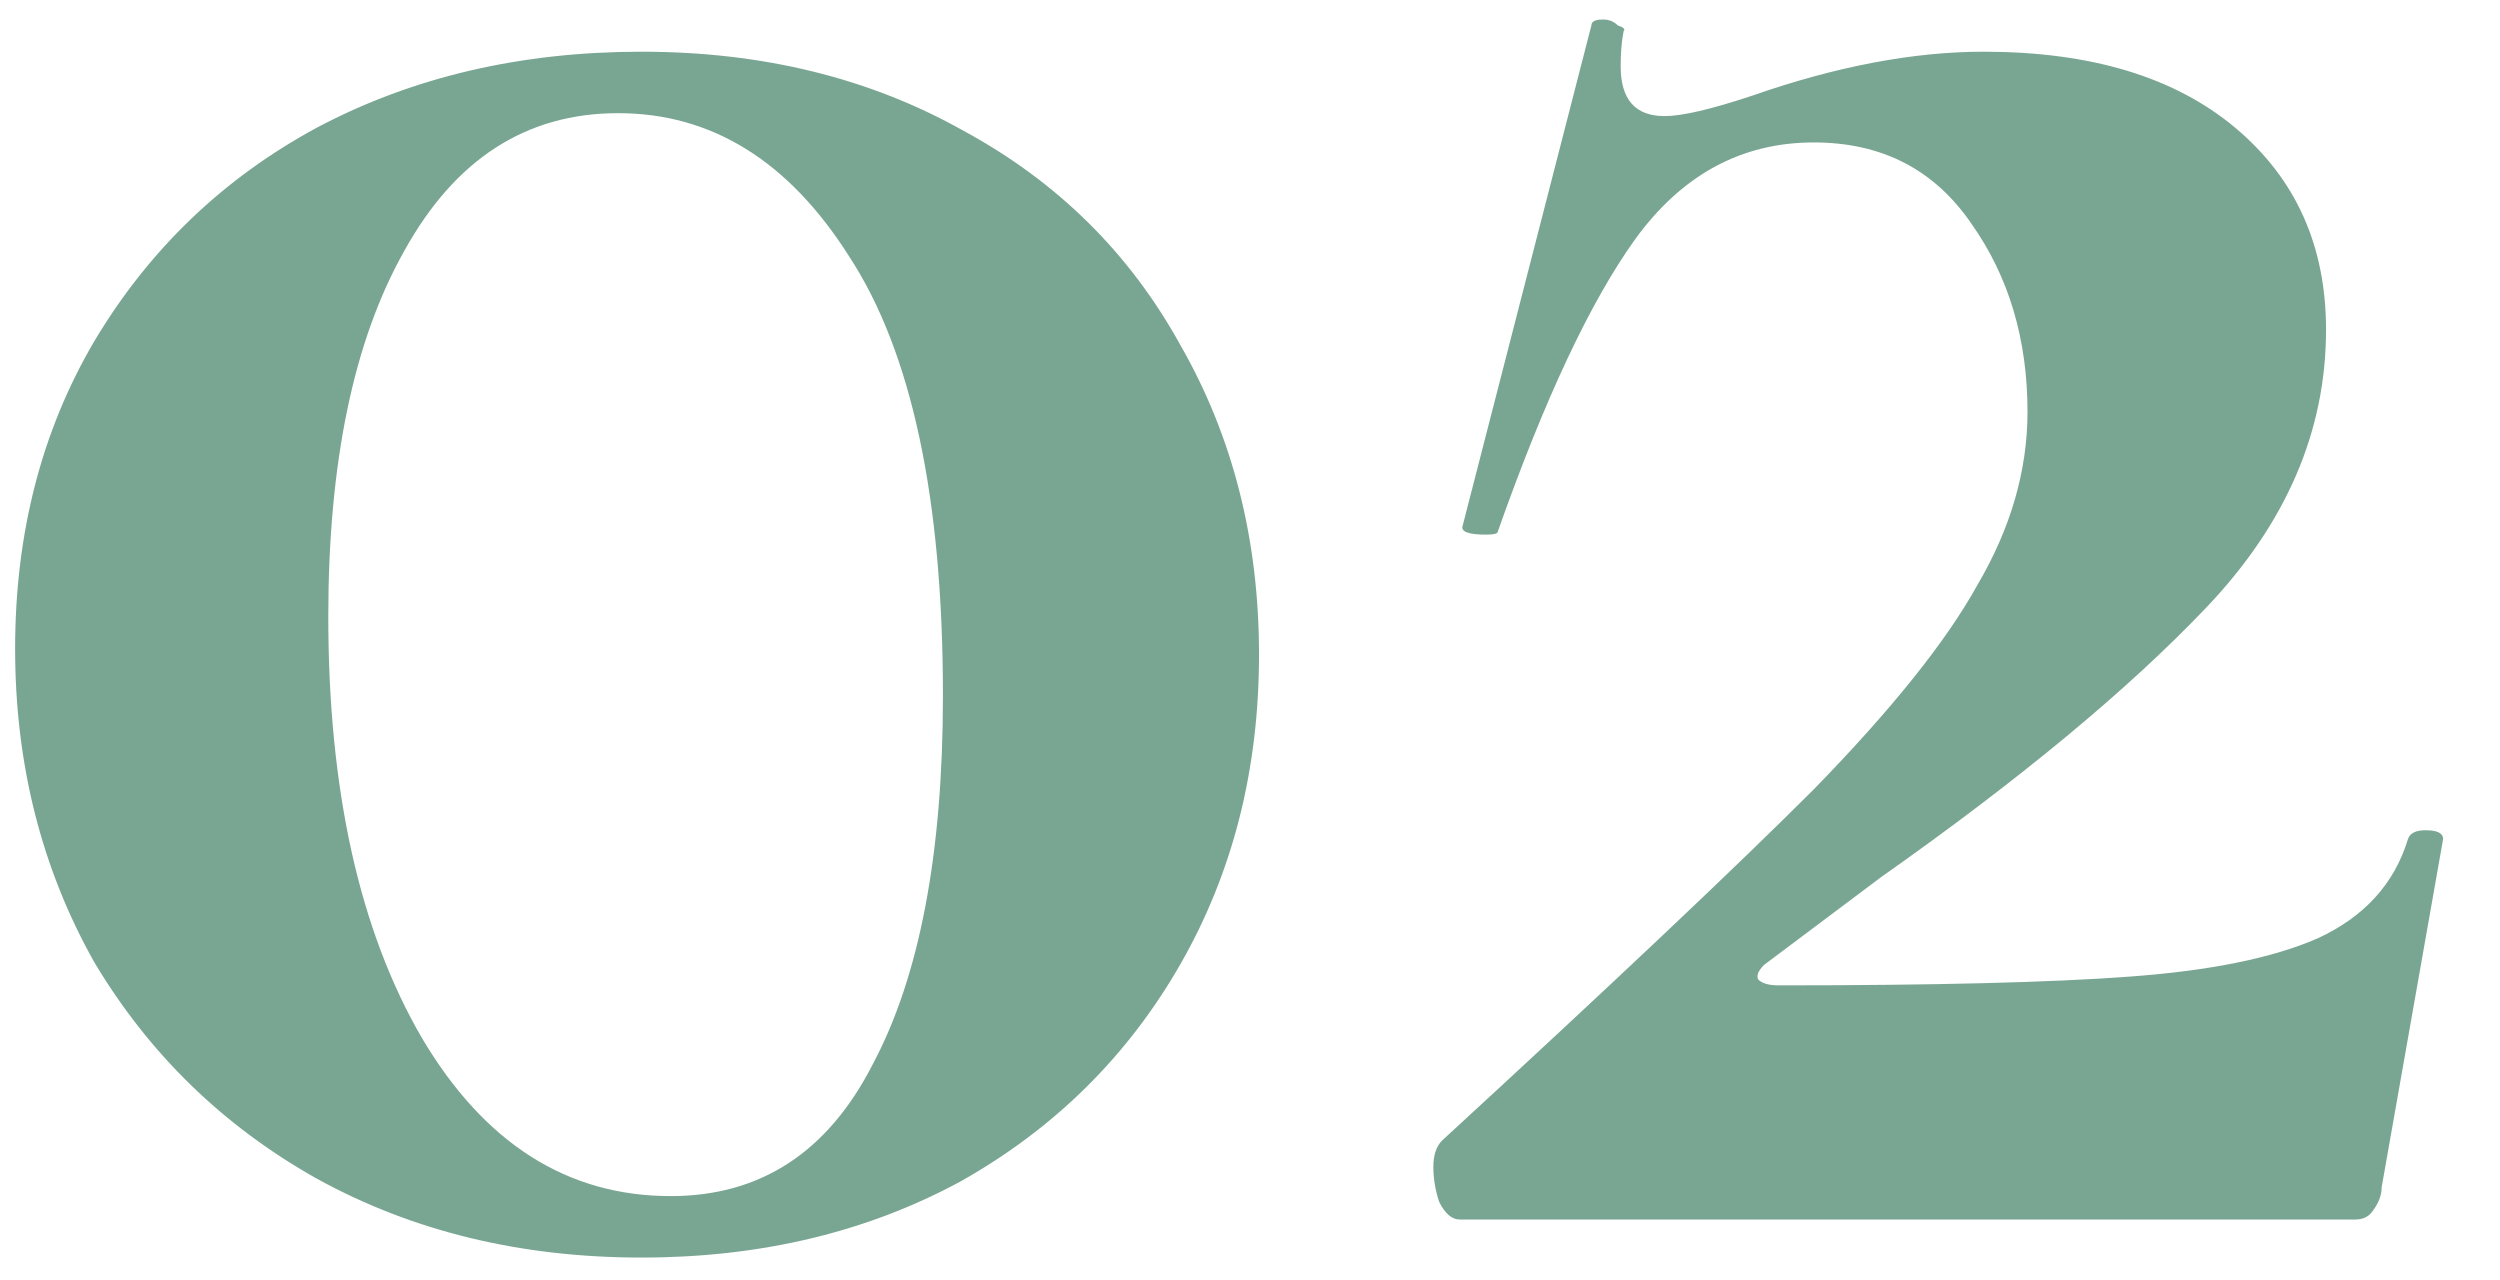 <?xml version="1.0" encoding="UTF-8"?> <svg xmlns="http://www.w3.org/2000/svg" width="41" height="21" viewBox="0 0 41 21" fill="none"> <path d="M10.52 20.624C8.536 20.624 6.76 20.192 5.192 19.328C3.656 18.464 2.44 17.28 1.544 15.776C0.68 14.24 0.248 12.528 0.248 10.64C0.248 8.752 0.68 7.072 1.544 5.6C2.44 4.096 3.656 2.928 5.192 2.096C6.76 1.264 8.536 0.848 10.52 0.848C12.504 0.848 14.264 1.28 15.8 2.144C17.336 2.976 18.52 4.144 19.352 5.648C20.216 7.152 20.648 8.848 20.648 10.736C20.648 12.624 20.216 14.32 19.352 15.824C18.488 17.328 17.288 18.512 15.752 19.376C14.216 20.208 12.472 20.624 10.52 20.624ZM11 19.616C12.472 19.616 13.576 18.896 14.312 17.456C15.08 16.016 15.464 14 15.464 11.408C15.464 8.176 14.952 5.776 13.928 4.208C12.936 2.64 11.672 1.856 10.136 1.856C8.632 1.856 7.464 2.608 6.632 4.112C5.8 5.584 5.384 7.584 5.384 10.112C5.384 12.96 5.896 15.264 6.92 17.024C7.944 18.752 9.304 19.616 11 19.616ZM23.651 18.704C26.435 16.144 28.467 14.224 29.747 12.944C31.027 11.632 31.923 10.512 32.435 9.584C32.979 8.656 33.251 7.712 33.251 6.752C33.251 5.568 32.947 4.544 32.339 3.68C31.731 2.784 30.867 2.336 29.747 2.336C28.563 2.336 27.587 2.864 26.819 3.92C26.083 4.944 25.331 6.544 24.563 8.72C24.563 8.752 24.499 8.768 24.371 8.768C24.083 8.768 23.955 8.72 23.987 8.624L26.099 0.416C26.099 0.352 26.163 0.32 26.291 0.32C26.387 0.32 26.467 0.352 26.531 0.416C26.627 0.448 26.659 0.48 26.627 0.512C26.595 0.672 26.579 0.864 26.579 1.088C26.579 1.632 26.819 1.904 27.299 1.904C27.587 1.904 28.067 1.792 28.739 1.568C30.115 1.088 31.379 0.848 32.531 0.848C34.291 0.848 35.667 1.264 36.659 2.096C37.651 2.928 38.147 4.032 38.147 5.408C38.147 7.072 37.491 8.592 36.179 9.968C34.899 11.312 33.123 12.784 30.851 14.384L28.931 15.824C28.835 15.92 28.803 16 28.835 16.064C28.899 16.128 29.011 16.16 29.171 16.16C31.731 16.16 33.651 16.112 34.931 16.016C36.243 15.92 37.267 15.712 38.003 15.392C38.771 15.04 39.267 14.496 39.491 13.76C39.523 13.664 39.619 13.616 39.779 13.616C39.971 13.616 40.067 13.664 40.067 13.76L39.059 19.472C39.059 19.6 39.011 19.728 38.915 19.856C38.851 19.952 38.755 20 38.627 20H23.939C23.811 20 23.699 19.904 23.603 19.712C23.539 19.52 23.507 19.328 23.507 19.136C23.507 18.944 23.555 18.8 23.651 18.704Z" fill="#79A692"></path> </svg> 